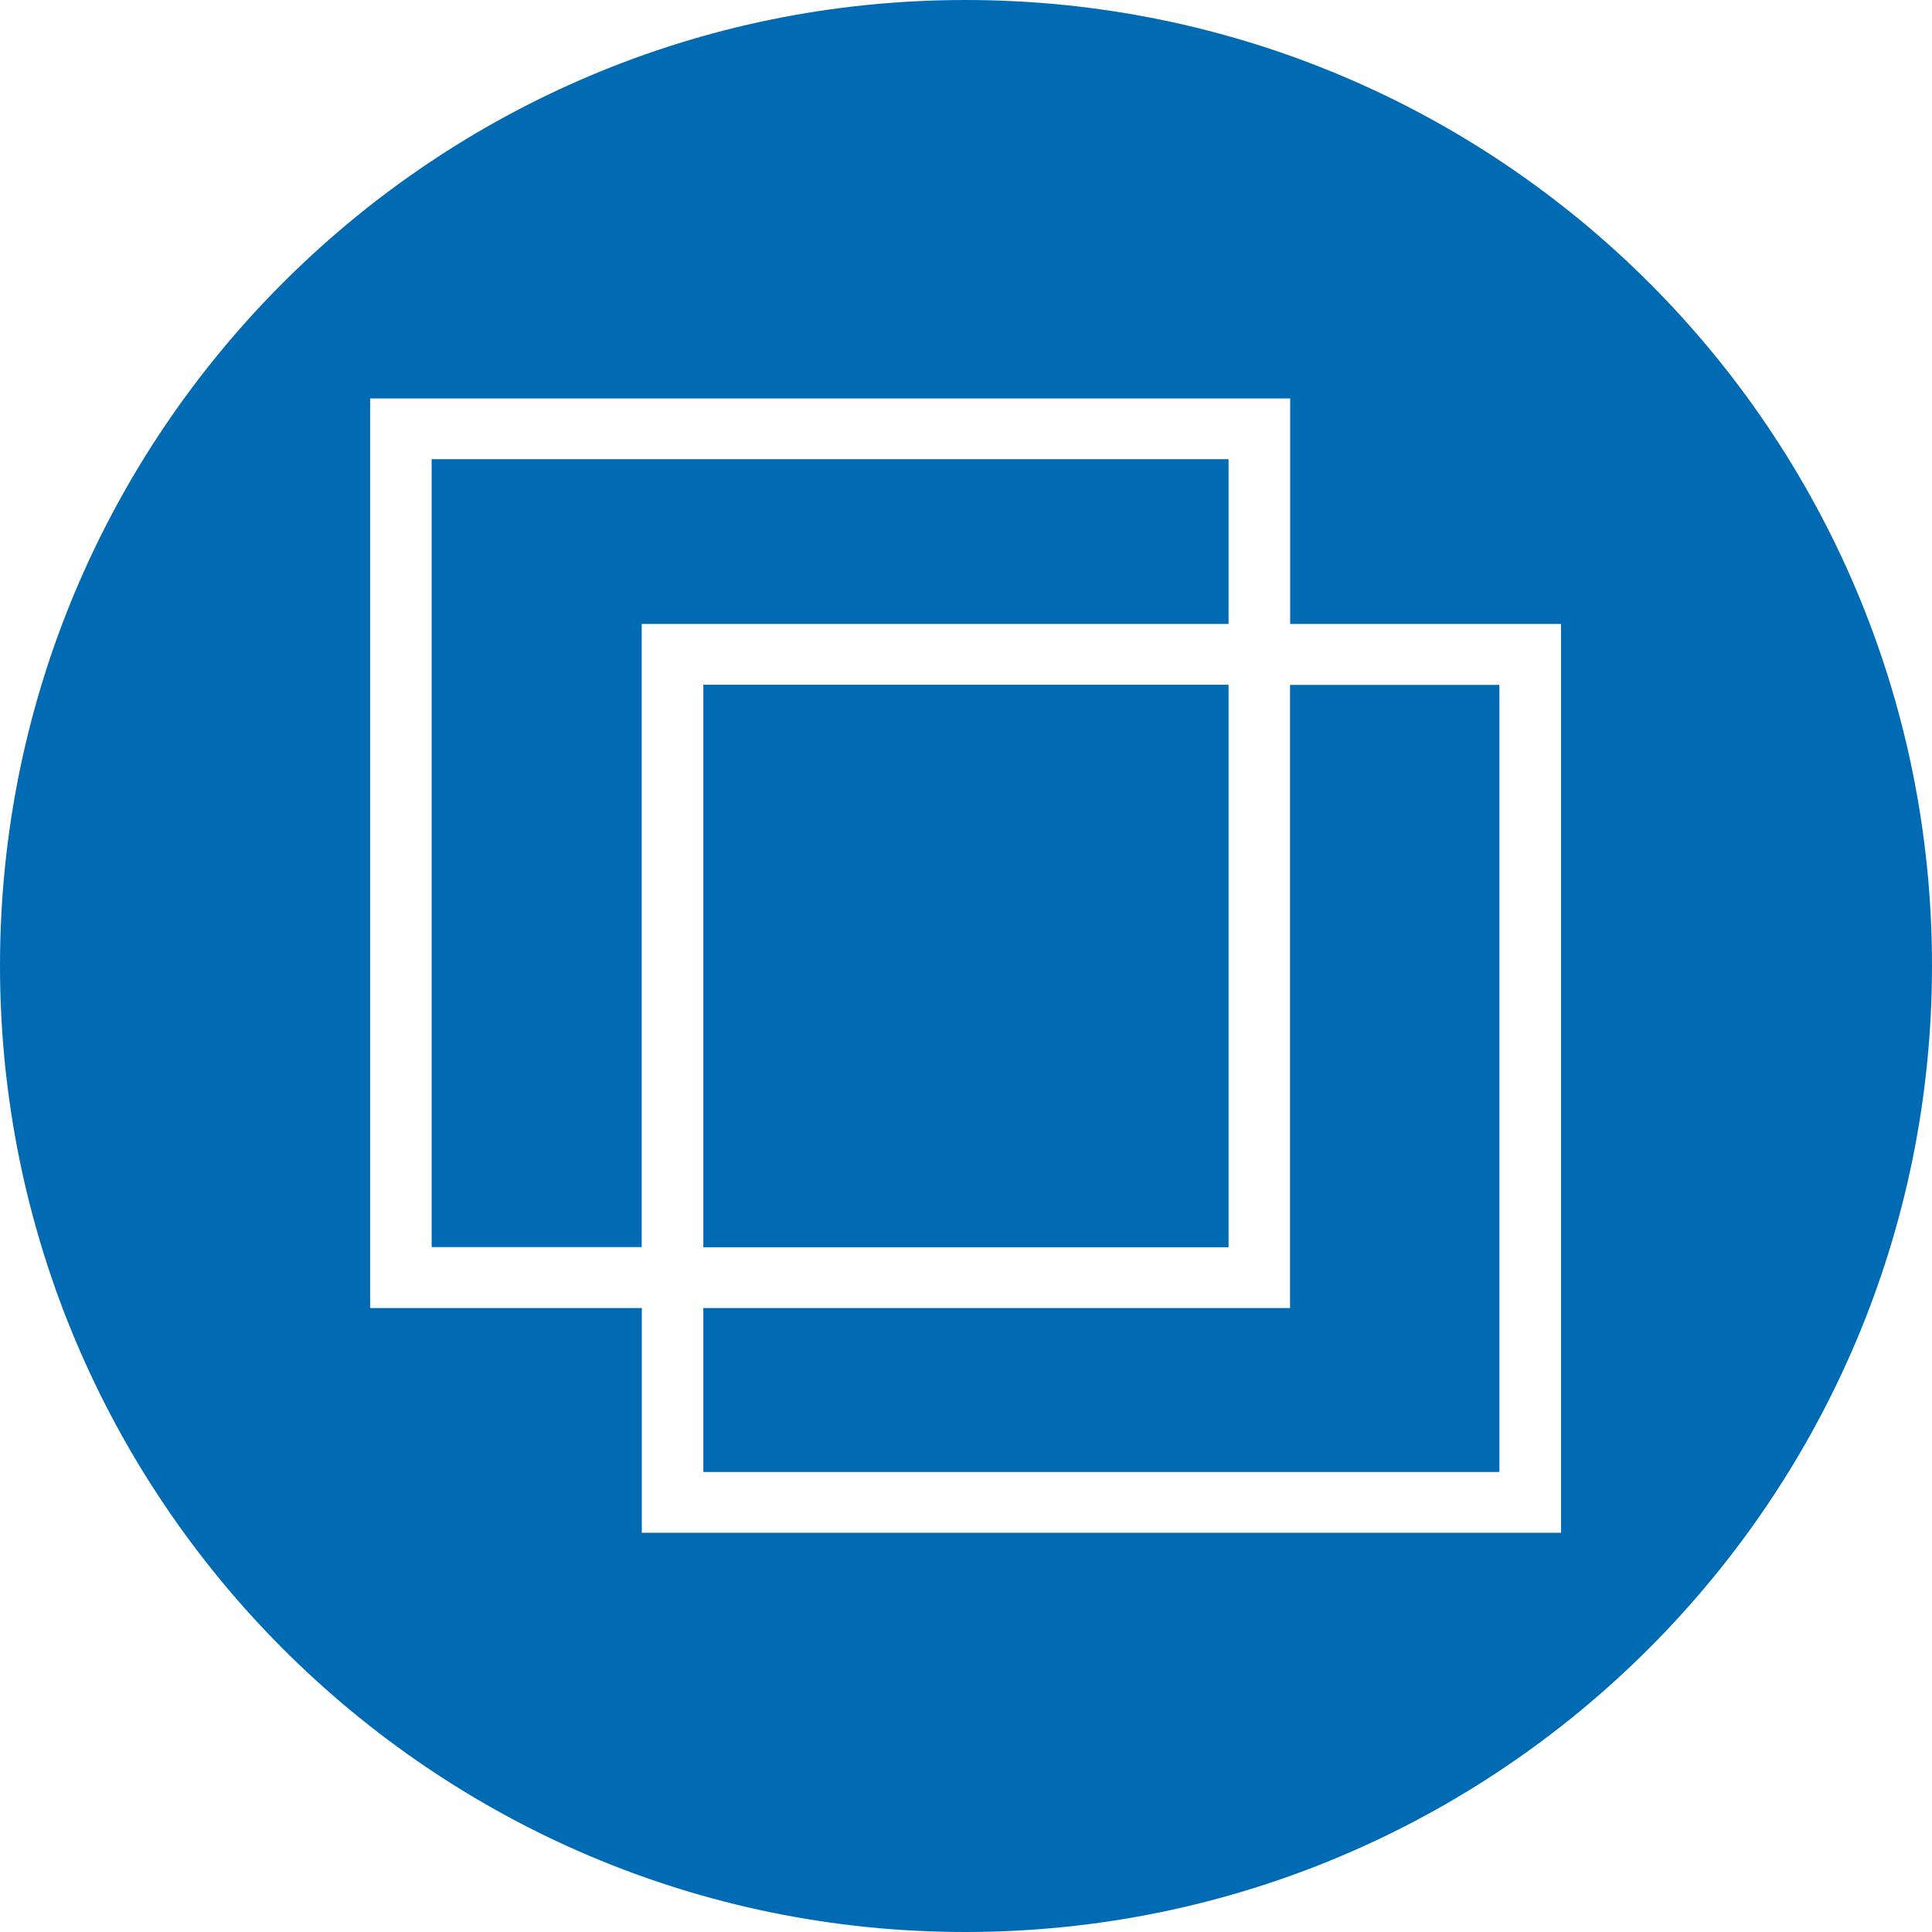 <svg width="48" height="48" viewBox="0 0 48 48" fill="none" xmlns="http://www.w3.org/2000/svg">
<path d="M17.474 30.984H30.523V17.013H17.474V30.984ZM32.054 17.016V32.498H17.474V36.571H37.252V17.016H32.051H32.054ZM32.054 17.016V32.498H17.474V36.571H37.252V17.016H32.051H32.054ZM17.474 30.984H30.523V17.013H17.474V30.984ZM10.724 11.409V30.984H15.943V15.502H30.523V11.409H10.724ZM30.523 11.409H10.724V30.984H15.943V15.502H30.523V11.409ZM30.523 17.016H17.474V30.987H30.523V17.016ZM32.054 32.498H17.474V36.571H37.252V17.016H32.051V32.498H32.054ZM38.783 38.081H15.946V32.498H9.196V9.899H32.054V15.502H38.783V38.081ZM23.981 0C10.745 0 0 10.746 0 23.99C0 37.234 10.745 48 23.981 48C37.217 48 48 37.254 48 23.99C48 10.725 37.255 0 23.981 0ZM30.523 11.409H10.724V30.984H15.943V15.502H30.523V11.409ZM30.523 17.016H17.474V30.987H30.523V17.016ZM32.054 17.016V32.498H17.474V36.571H37.252V17.016H32.051H32.054ZM32.054 17.016V32.498H17.474V36.571H37.252V17.016H32.051H32.054ZM17.474 30.984H30.523V17.013H17.474V30.984ZM10.724 11.409V30.984H15.943V15.502H30.523V11.409H10.724ZM17.474 30.984H30.523V17.013H17.474V30.984ZM17.474 30.984H30.523V17.013H17.474V30.984Z" fill="#006AB3"/>
</svg>
